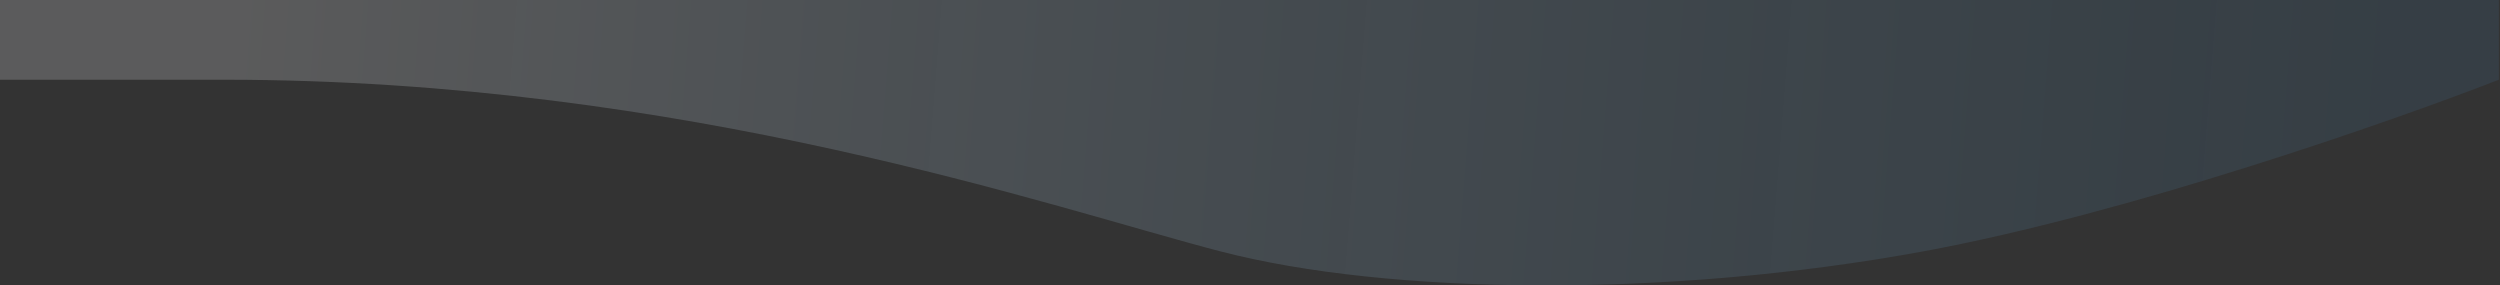 <svg width="1903" height="217" viewBox="0 0 1903 217" fill="none" xmlns="http://www.w3.org/2000/svg">
<rect x="0" y="0" width="1903" height="217" fill="#333333" stroke="none"/>
<path d="M1464.15 191.31C1619.87 162.625 1821.02 92.276 1902.12 60.687L1902.12 -769.154C1738.2 -729.882 1308.43 -668.753 951.903 -738.419C595.378 -808.085 168.164 -787.936 -0.878 -769.154L-0.878 60.687L170.725 60.687C521.615 60.687 800.79 158.014 928.852 191.31C1056.91 224.607 1269.5 227.168 1464.15 191.31Z" fill="url(#paint0_linear_102_109)"/>
<defs>
<linearGradient id="paint0_linear_102_109" x1="1805.92" y1="134.97" x2="166.727" y2="4.347" gradientUnits="userSpaceOnUse">
<stop stop-color="#4FA4E1" stop-opacity="0.1"/>
<stop offset="1" stop-color="#FCFCFF" stop-opacity="0.2"/>
</linearGradient>
</defs>
</svg>

